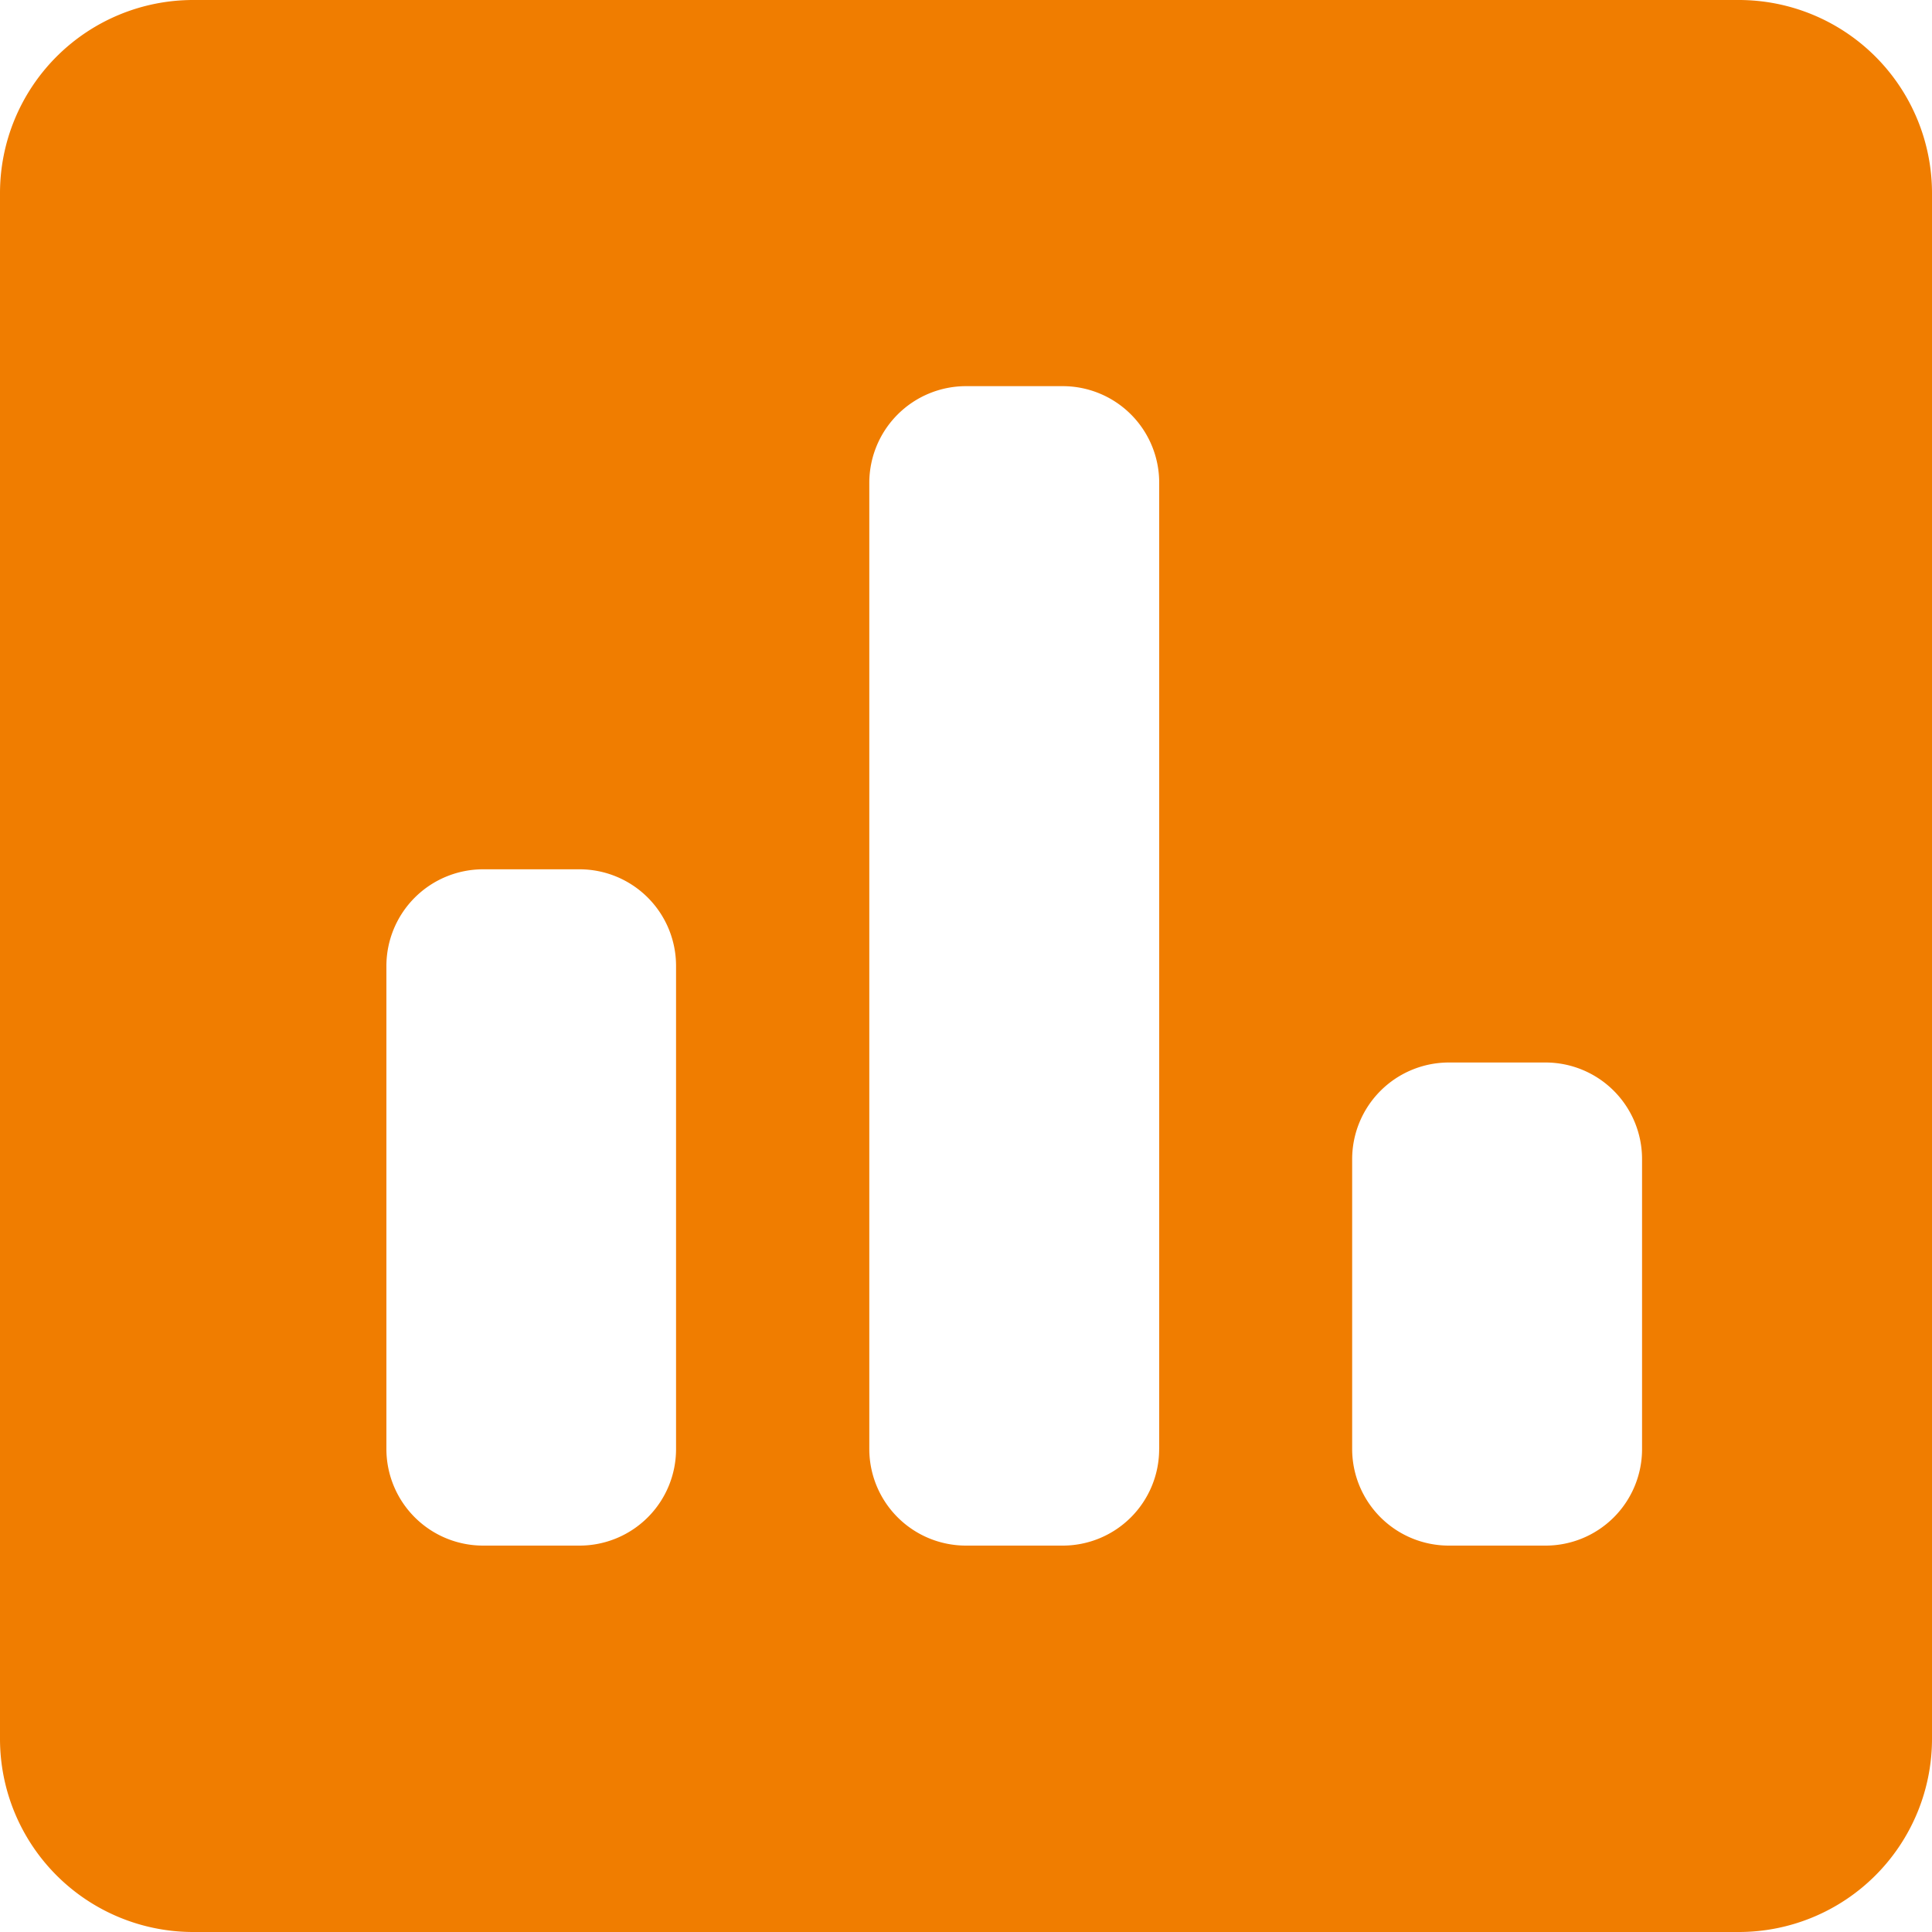 <svg xmlns="http://www.w3.org/2000/svg" width="39" height="39" viewBox="0 0 39 39">
  <defs>
    <style>
      .cls-1 {
        fill: #f07d00;
        fill-rule: evenodd;
      }
    </style>
  </defs>
  <path id="形状_36" data-name="形状 36" class="cls-1" d="M35.1,0H3.9A3.9,3.9,0,0,0,0,3.9V35.1A3.9,3.9,0,0,0,3.9,39H35.1A3.9,3.9,0,0,0,39,35.1V3.9A3.9,3.9,0,0,0,35.1,0ZM13.647,29.251A1.948,1.948,0,0,1,11.7,31.2H9.747A1.952,1.952,0,0,1,7.8,29.251V19.5a1.953,1.953,0,0,1,1.952-1.952H11.7A1.949,1.949,0,0,1,13.647,19.5v9.752Zm9.752,0A1.947,1.947,0,0,1,21.452,31.2H19.5a1.951,1.951,0,0,1-1.952-1.947V9.747A1.953,1.953,0,0,1,19.5,7.795h1.952A1.948,1.948,0,0,1,23.4,9.747v19.5h0Zm9.748,0A1.947,1.947,0,0,1,31.2,31.2H29.247a1.952,1.952,0,0,1-1.952-1.947V23.4a1.953,1.953,0,0,1,1.952-1.952H31.2A1.949,1.949,0,0,1,33.147,23.4v5.852Z"/>
</svg>
